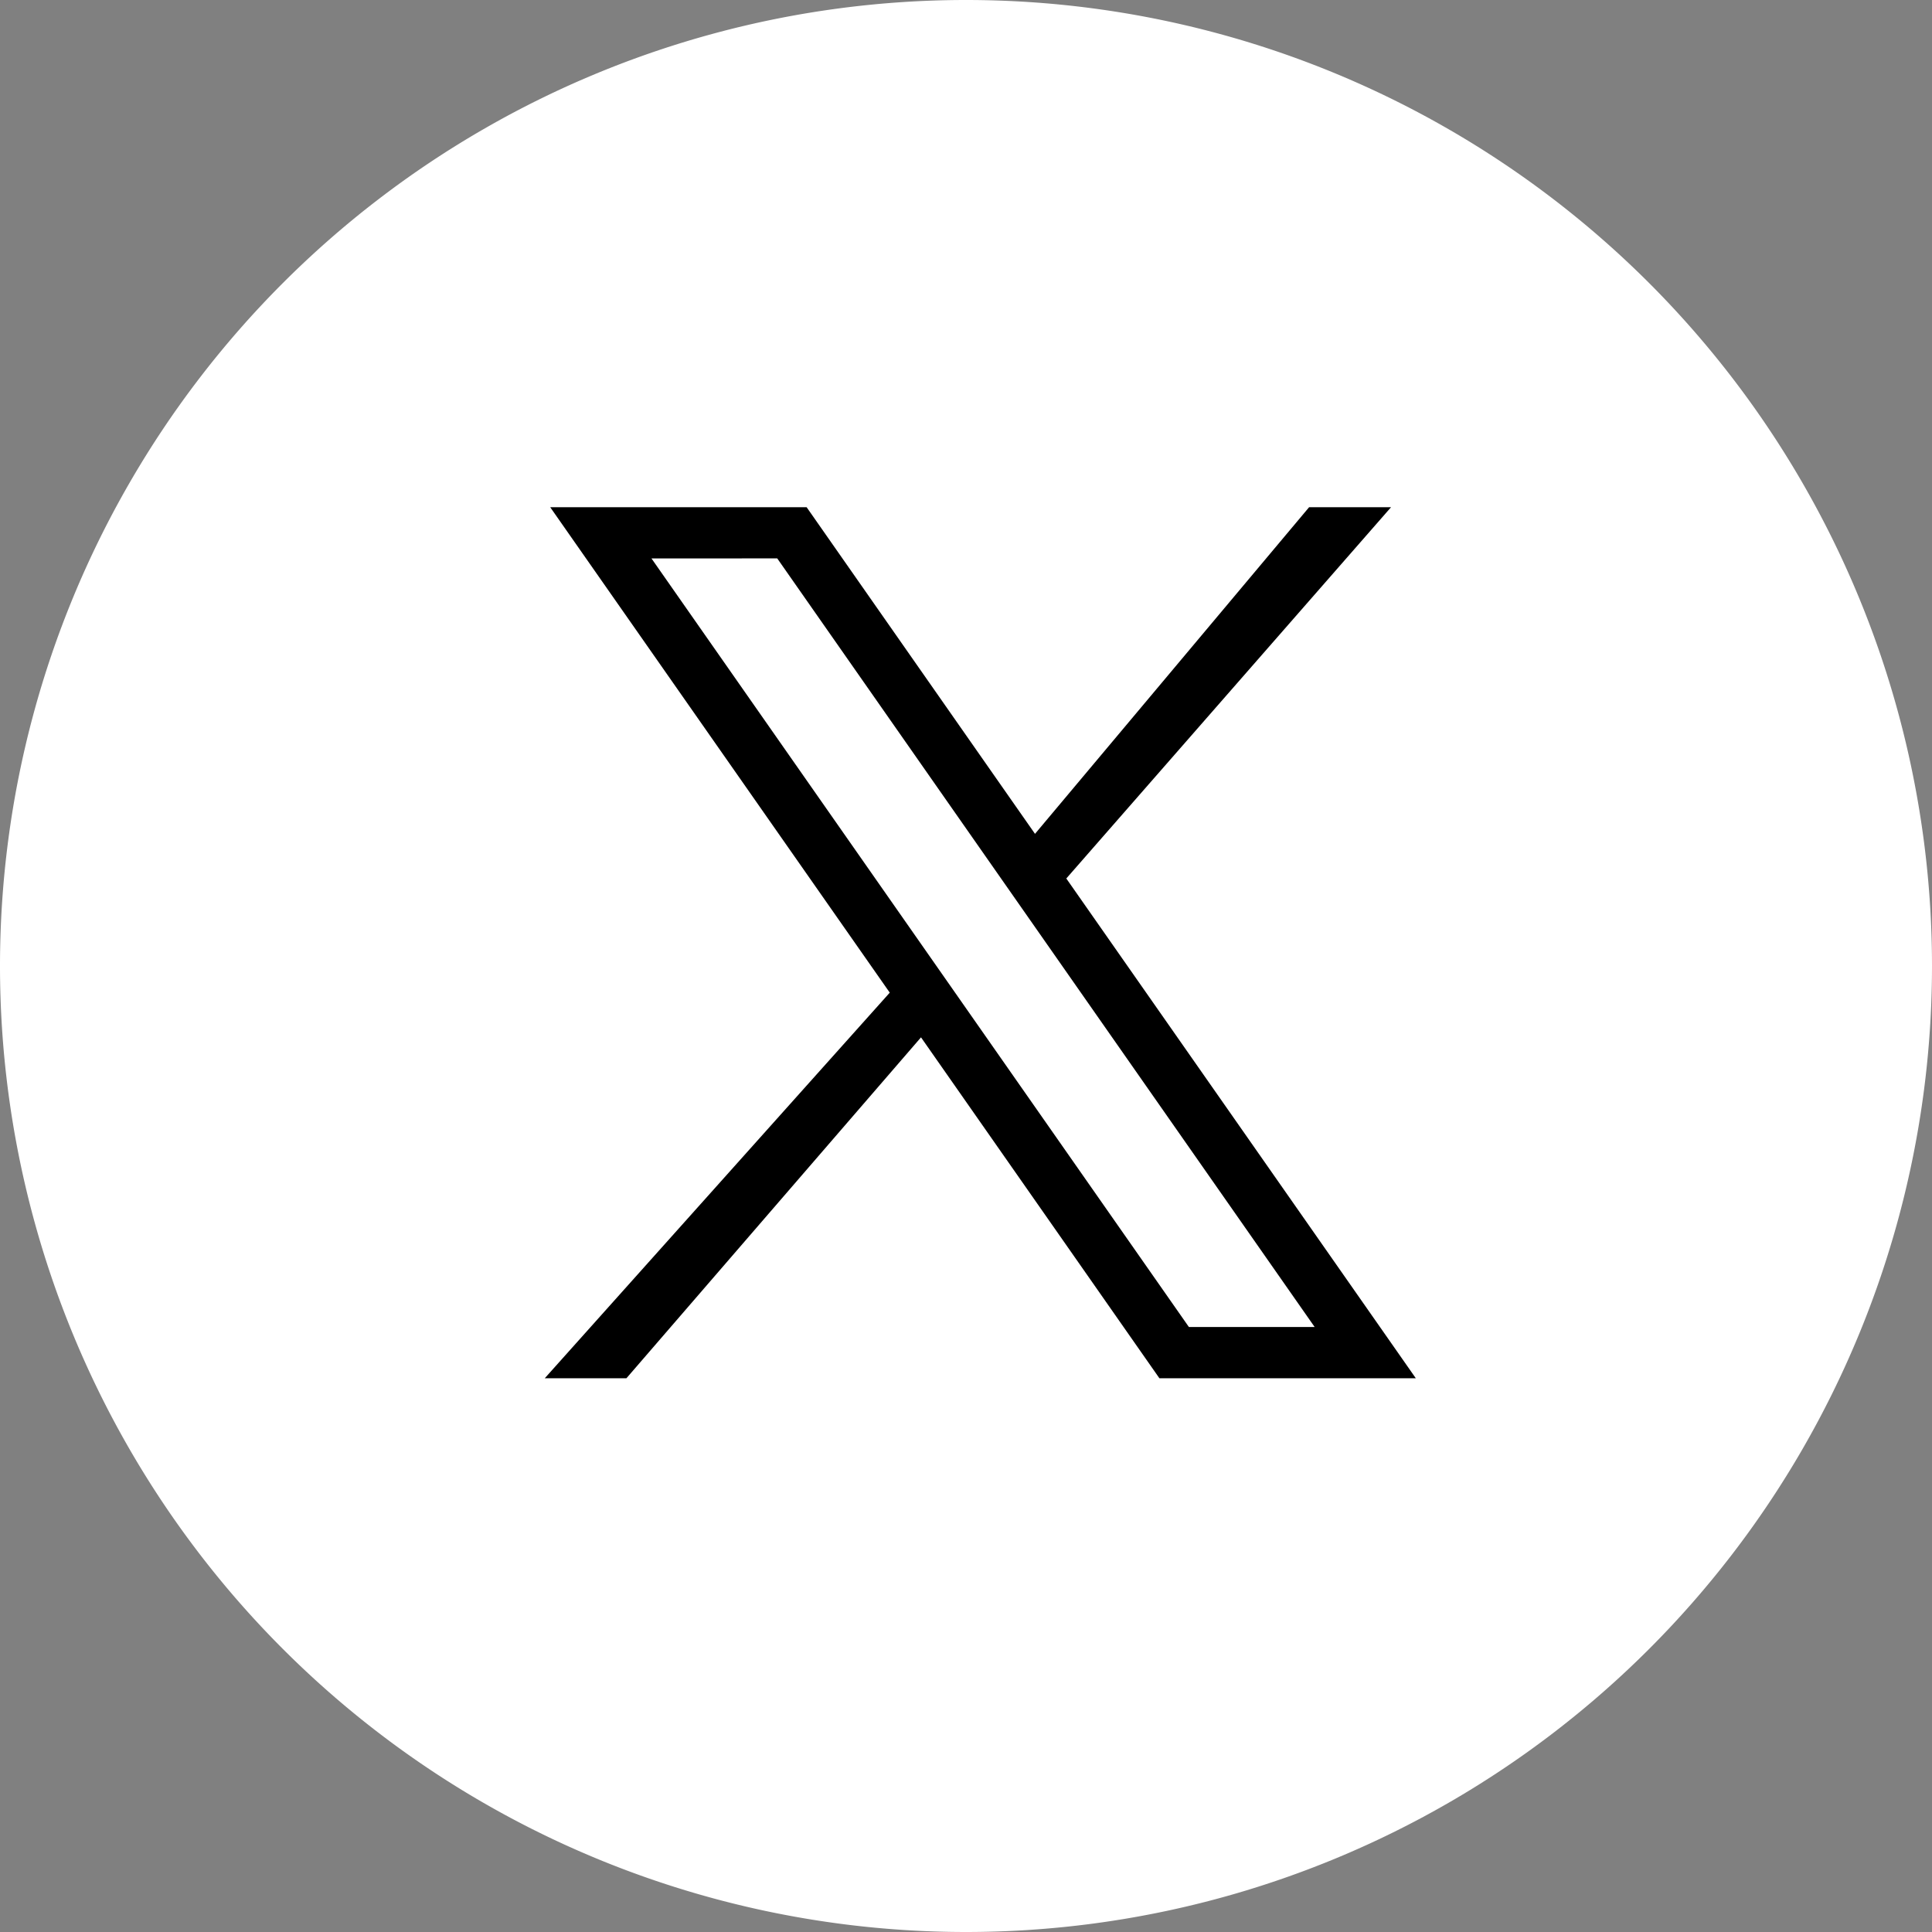 <svg xmlns="http://www.w3.org/2000/svg" width="35.489" height="35.489" viewBox="0 0 35.489 35.489">
  <rect x="0" y="0" width="35.489" height="35.489" fill="#808080" stroke="none"/>
  <g id="x_logo" transform="translate(-6224.993 1718.817)">
    <g id="_3225183_app_logo_media_popular_social_icon_1_" data-name="3225183_app_logo_media_popular_social_icon (1)" transform="translate(6224.993 -1718.817)">
      <g id="Dark_Blue" transform="translate(0)">
        <path id="Path_7" data-name="Path 7" d="M17.744,0h0A17.746,17.746,0,0,1,35.489,17.744h0A17.746,17.746,0,0,1,17.744,35.489h0A17.746,17.746,0,0,1,0,17.744H0A17.746,17.746,0,0,1,17.744,0Z" fill="#fff"/>
      </g>
      <g id="Logo_FIXED" transform="translate(0)">
        <path id="Path_8" data-name="Path 8" d="M194.666,264.126a12.863,12.863,0,0,0,12.95-12.95c0-.2,0-.394-.014-.589a9.251,9.251,0,0,0,2.271-2.356,9.041,9.041,0,0,1-2.612.717,4.562,4.562,0,0,0,2-2.516,9.106,9.106,0,0,1-2.889,1.1,4.554,4.554,0,0,0-7.754,4.149,12.927,12.927,0,0,1-9.38-4.755A4.555,4.555,0,0,0,190.649,253a4.527,4.527,0,0,1-2.065-.568v.057a4.552,4.552,0,0,0,3.652,4.461,4.569,4.569,0,0,1-2.055.078,4.561,4.561,0,0,0,4.252,3.162,9.117,9.117,0,0,1-5.65,1.952,8.481,8.481,0,0,1-1.082-.067,12.82,12.82,0,0,0,6.966,2.044" transform="translate(-181.039 -237.367)" fill="#fff"/>
        <path id="Path_9" data-name="Path 9" d="M17.744,0h0A17.746,17.746,0,0,1,35.489,17.744h0A17.746,17.746,0,0,1,17.744,35.489h0A17.746,17.746,0,0,1,0,17.744H0A17.746,17.746,0,0,1,17.744,0Z" fill="none"/>
      </g>
    </g>
    <path id="Path_474" data-name="Path 474" d="M.1,0h4.71L9.005,6,14.04,0h1.505L9.58,6.82,16,16H11.29L6.911,9.738,1.5,16H0L6.337,8.917ZM1.96.941l9.872,14.118h2.31L4.27.94Z" transform="translate(6235 -1709.5)"/>
  </g>
</svg>
